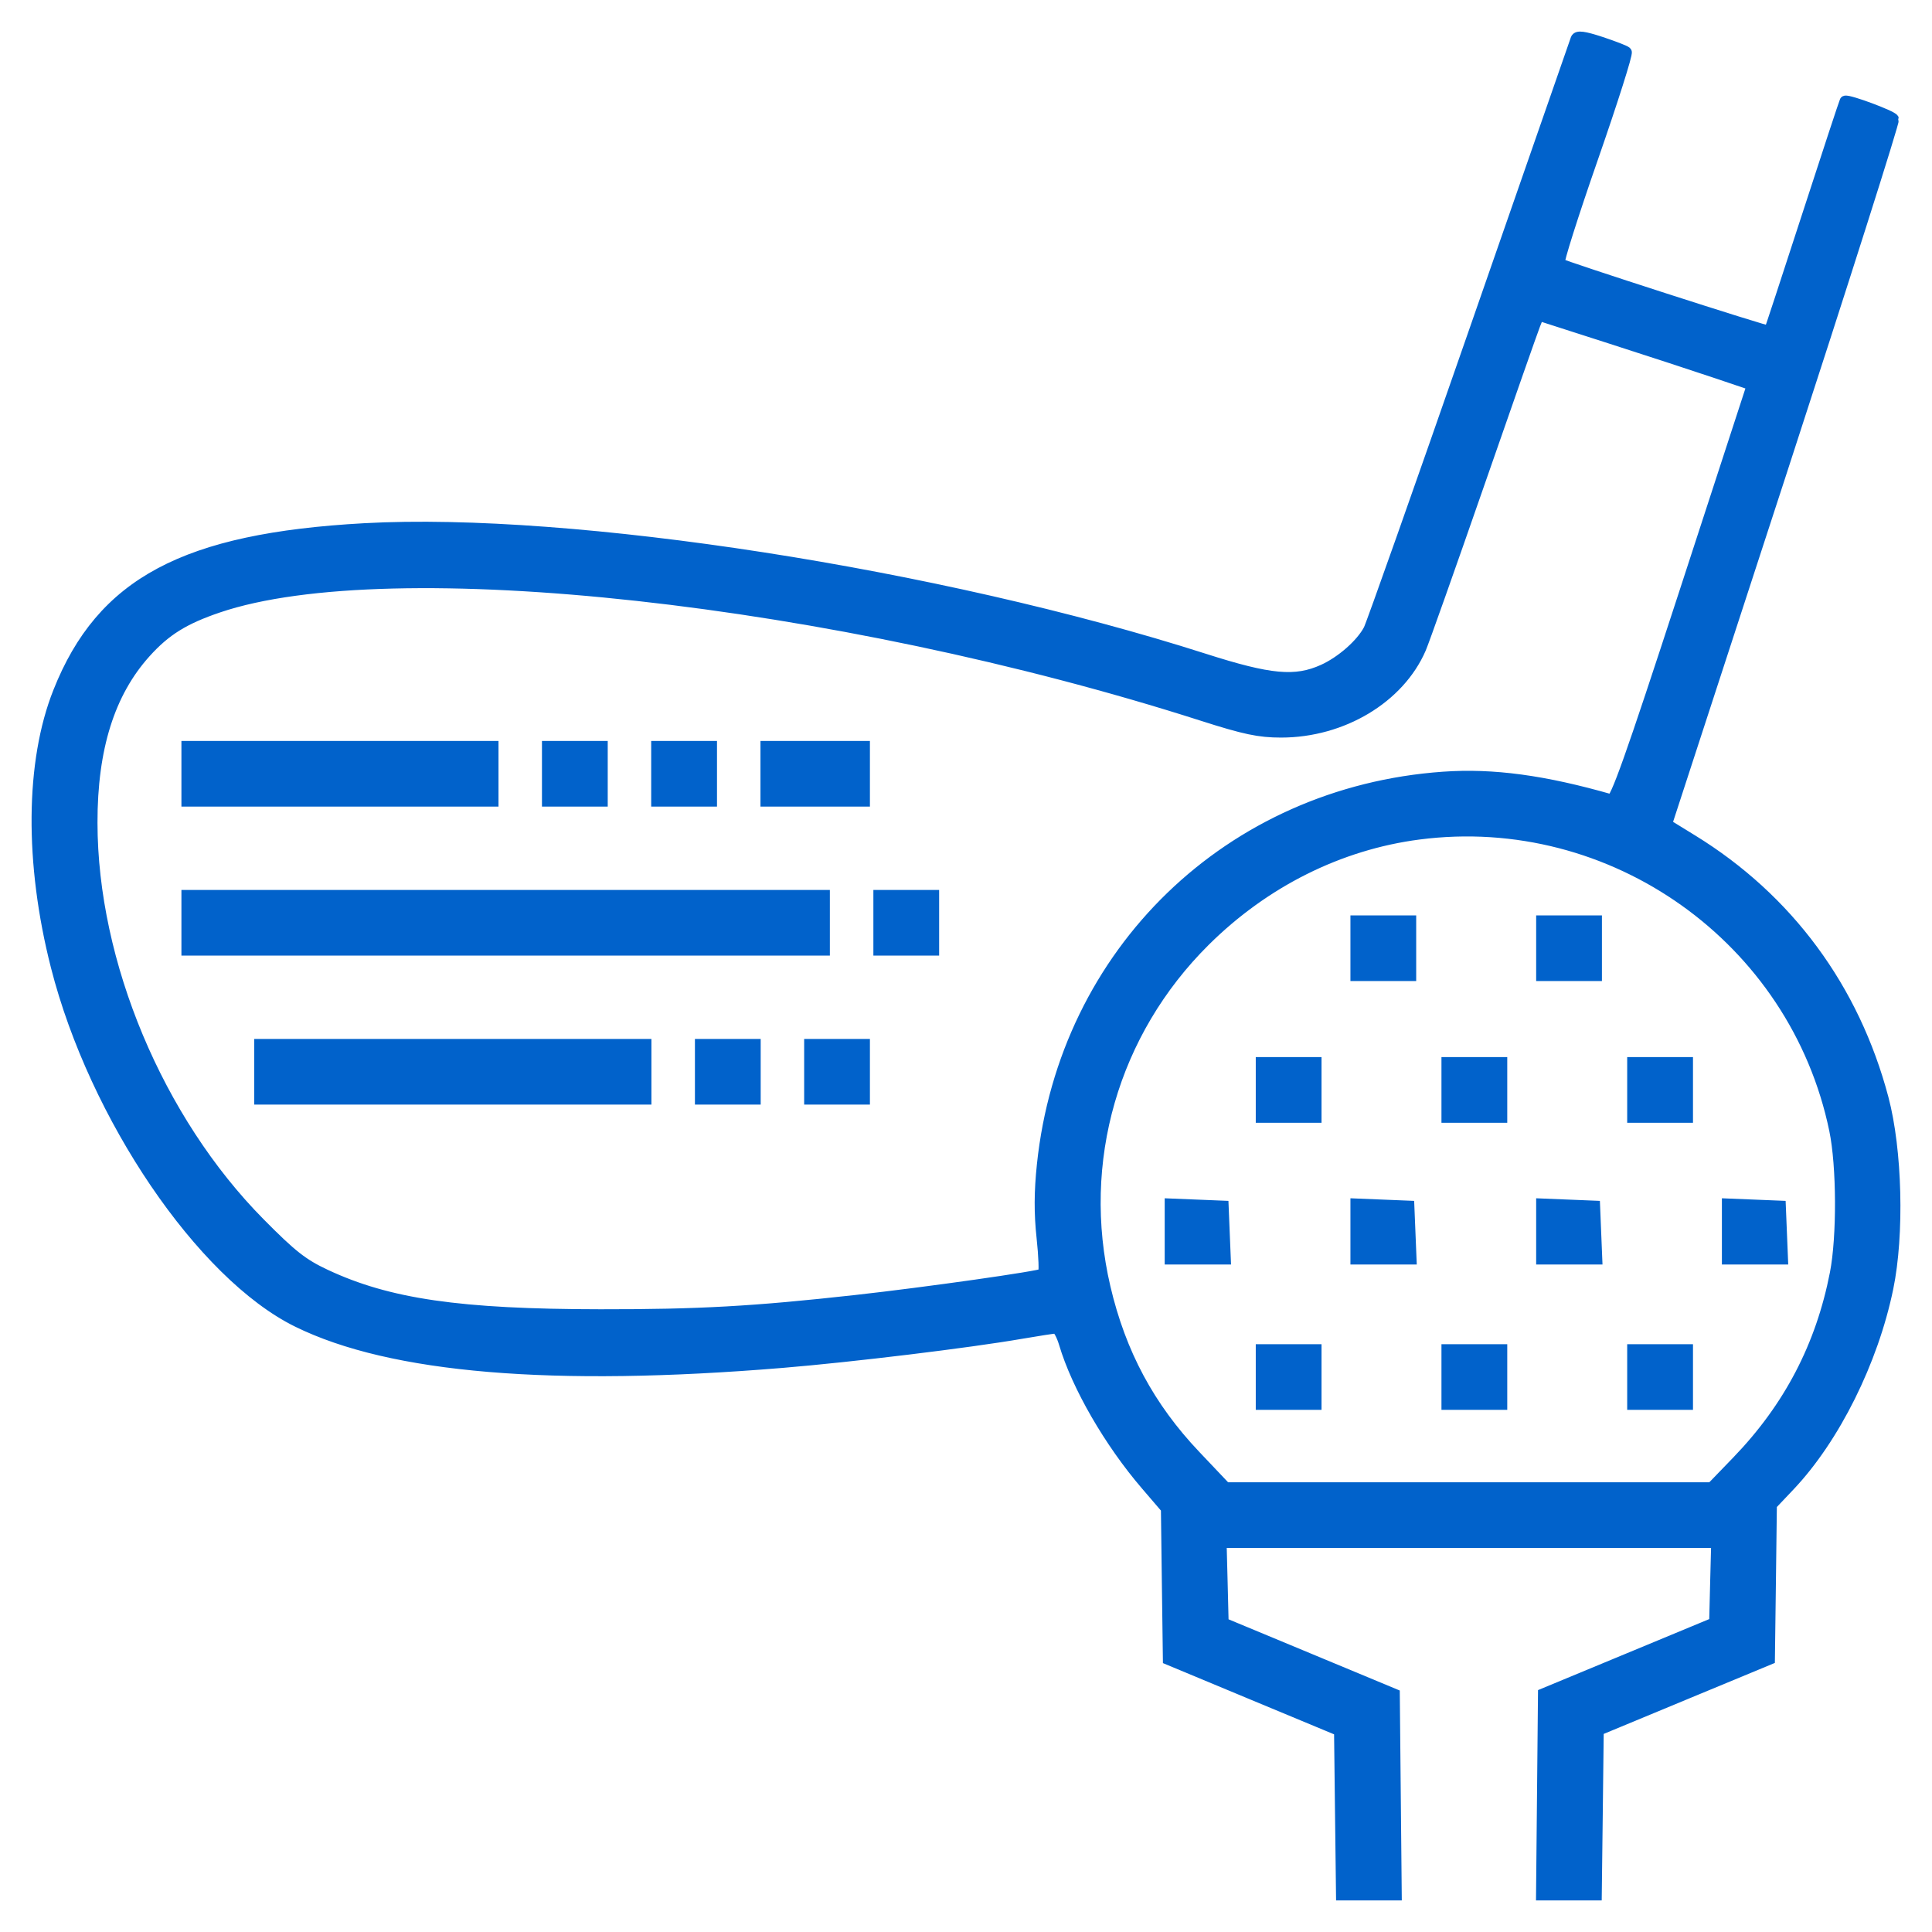 <?xml version="1.0" encoding="UTF-8"?> <svg xmlns="http://www.w3.org/2000/svg" width="52" height="52" viewBox="0 0 52 52" fill="none"><path fill-rule="evenodd" clip-rule="evenodd" d="M42.423 1.05C42.4 1.115 41.166 4.66 39.681 8.929C38.196 13.198 36.92 16.807 36.846 16.949C36.64 17.341 36.107 17.809 35.615 18.032C34.865 18.37 34.188 18.308 32.41 17.739C25.279 15.458 15.394 13.924 9.812 14.232C4.972 14.499 2.743 15.688 1.577 18.626C0.829 20.507 0.807 23.229 1.517 26.011C2.548 30.053 5.435 34.305 8.009 35.572C10.532 36.814 14.878 37.178 21.059 36.667C22.923 36.513 26.083 36.129 27.479 35.887C27.938 35.808 28.36 35.743 28.419 35.742C28.478 35.742 28.582 35.929 28.65 36.158C28.988 37.299 29.867 38.82 30.843 39.956L31.396 40.601L31.422 42.632L31.449 44.662L33.752 45.621L36.056 46.579L36.082 48.789L36.109 51H36.843H37.578L37.552 48.3L37.526 45.601L35.223 44.643L32.919 43.685L32.892 42.599L32.864 41.513H39.535H46.207L46.179 42.596L46.152 43.679L43.848 44.635L41.545 45.59L41.519 48.295L41.493 51H42.228H42.962L42.989 48.784L43.015 46.568L45.319 45.612L47.622 44.657L47.649 42.579L47.675 40.501L48.163 39.986C49.372 38.71 50.404 36.637 50.81 34.666C51.107 33.226 51.05 30.957 50.682 29.567C49.899 26.607 48.118 24.195 45.547 22.614L44.852 22.186L47.927 12.753C49.618 7.564 50.983 3.269 50.961 3.208C50.93 3.123 49.749 2.684 49.664 2.725C49.654 2.73 49.196 4.12 48.646 5.814C48.096 7.508 47.637 8.905 47.626 8.918C47.599 8.952 42.047 7.163 41.965 7.094C41.927 7.061 42.332 5.78 42.866 4.248C43.399 2.715 43.806 1.434 43.769 1.401C43.732 1.367 43.423 1.248 43.084 1.136C42.63 0.987 42.455 0.964 42.423 1.05ZM41.309 8.736C41.252 8.877 40.571 10.819 39.795 13.051C39.019 15.284 38.317 17.264 38.235 17.452C37.658 18.785 36.128 19.702 34.479 19.702C33.89 19.702 33.499 19.619 32.358 19.254C22.493 16.093 10.499 14.774 5.876 16.341C4.952 16.654 4.45 16.966 3.914 17.562C2.942 18.64 2.471 20.137 2.474 22.144C2.477 25.924 4.251 30.157 6.989 32.923C7.849 33.793 8.146 34.026 8.758 34.313C10.453 35.107 12.364 35.385 16.158 35.389C18.8 35.392 20.289 35.309 23.019 35.006C24.923 34.795 28.009 34.357 28.084 34.287C28.12 34.254 28.104 33.812 28.049 33.306C27.979 32.659 27.981 32.078 28.058 31.349C28.659 25.62 33.104 21.325 38.849 20.92C40.183 20.826 41.56 21.012 43.361 21.529C43.481 21.563 43.881 20.438 45.339 15.967L47.166 10.361L46.218 10.041C45.696 9.865 44.401 9.441 43.34 9.1L41.411 8.48L41.309 8.736ZM5.033 20.827V21.56H9.15H13.267V20.827V20.093H9.15H5.033V20.827ZM14.737 20.827V21.56H15.472H16.207V20.827V20.093H15.472H14.737V20.827ZM17.677 20.827V21.56H18.413H19.148V20.827V20.093H18.413H17.677V20.827ZM20.618 20.827V21.56H21.941H23.264V20.827V20.093H21.941H20.618V20.827ZM38.188 22.447C36.048 22.725 34.032 23.732 32.428 25.323C29.953 27.779 28.948 31.266 29.739 34.65C30.155 36.43 30.932 37.877 32.171 39.182L32.99 40.046H39.53H46.07L46.755 39.337C48.153 37.89 49.019 36.232 49.4 34.275C49.592 33.288 49.584 31.379 49.383 30.412C48.317 25.262 43.408 21.77 38.188 22.447ZM5.033 24.837V25.57H13.61H22.186V24.837V24.103H13.61H5.033V24.837ZM23.657 24.837V25.57H24.392H25.127V24.837V24.103H24.392H23.657V24.837ZM36.497 25.521V26.255H37.232H37.967V25.521V24.788H37.232H36.497V25.521ZM41.496 25.521V26.255H42.231H42.966V25.521V24.788H42.231H41.496V25.521ZM6.993 28.847V29.58H12.188H17.383V28.847V28.113H12.188H6.993V28.847ZM18.854 28.847V29.58H19.589H20.324V28.847V28.113H19.589H18.854V28.847ZM21.794 28.847V29.58H22.529H23.264V28.847V28.113H22.529H21.794V28.847ZM33.949 29.336V30.069H34.684H35.419V29.336V28.602H34.684H33.949V29.336ZM38.947 29.336V30.069H39.683H40.418V29.336V28.602H39.683H38.947V29.336ZM43.946 29.336V30.069H44.681H45.417V29.336V28.602H44.681H43.946V29.336ZM31.498 33.146V33.884H32.237H32.977L32.948 33.175L32.919 32.466L32.209 32.437L31.498 32.408V33.146ZM36.497 33.146V33.884H37.236H37.976L37.947 33.175L37.918 32.466L37.208 32.437L36.497 32.408V33.146ZM41.496 33.146V33.884H42.235H42.975L42.946 33.175L42.917 32.466L42.207 32.437L41.496 32.408V33.146ZM46.495 33.146V33.884H47.234H47.974L47.945 33.175L47.916 32.466L47.206 32.437L46.495 32.408V33.146ZM33.949 37.063V37.796H34.684H35.419V37.063V36.329H34.684H33.949V37.063ZM38.947 37.063V37.796H39.683H40.418V37.063V36.329H39.683H38.947V37.063ZM43.946 37.063V37.796H44.681H45.417V37.063V36.329H44.681H43.946V37.063Z" fill="#0162CB" stroke="#0162CB" stroke-width="0.3"></path></svg> 